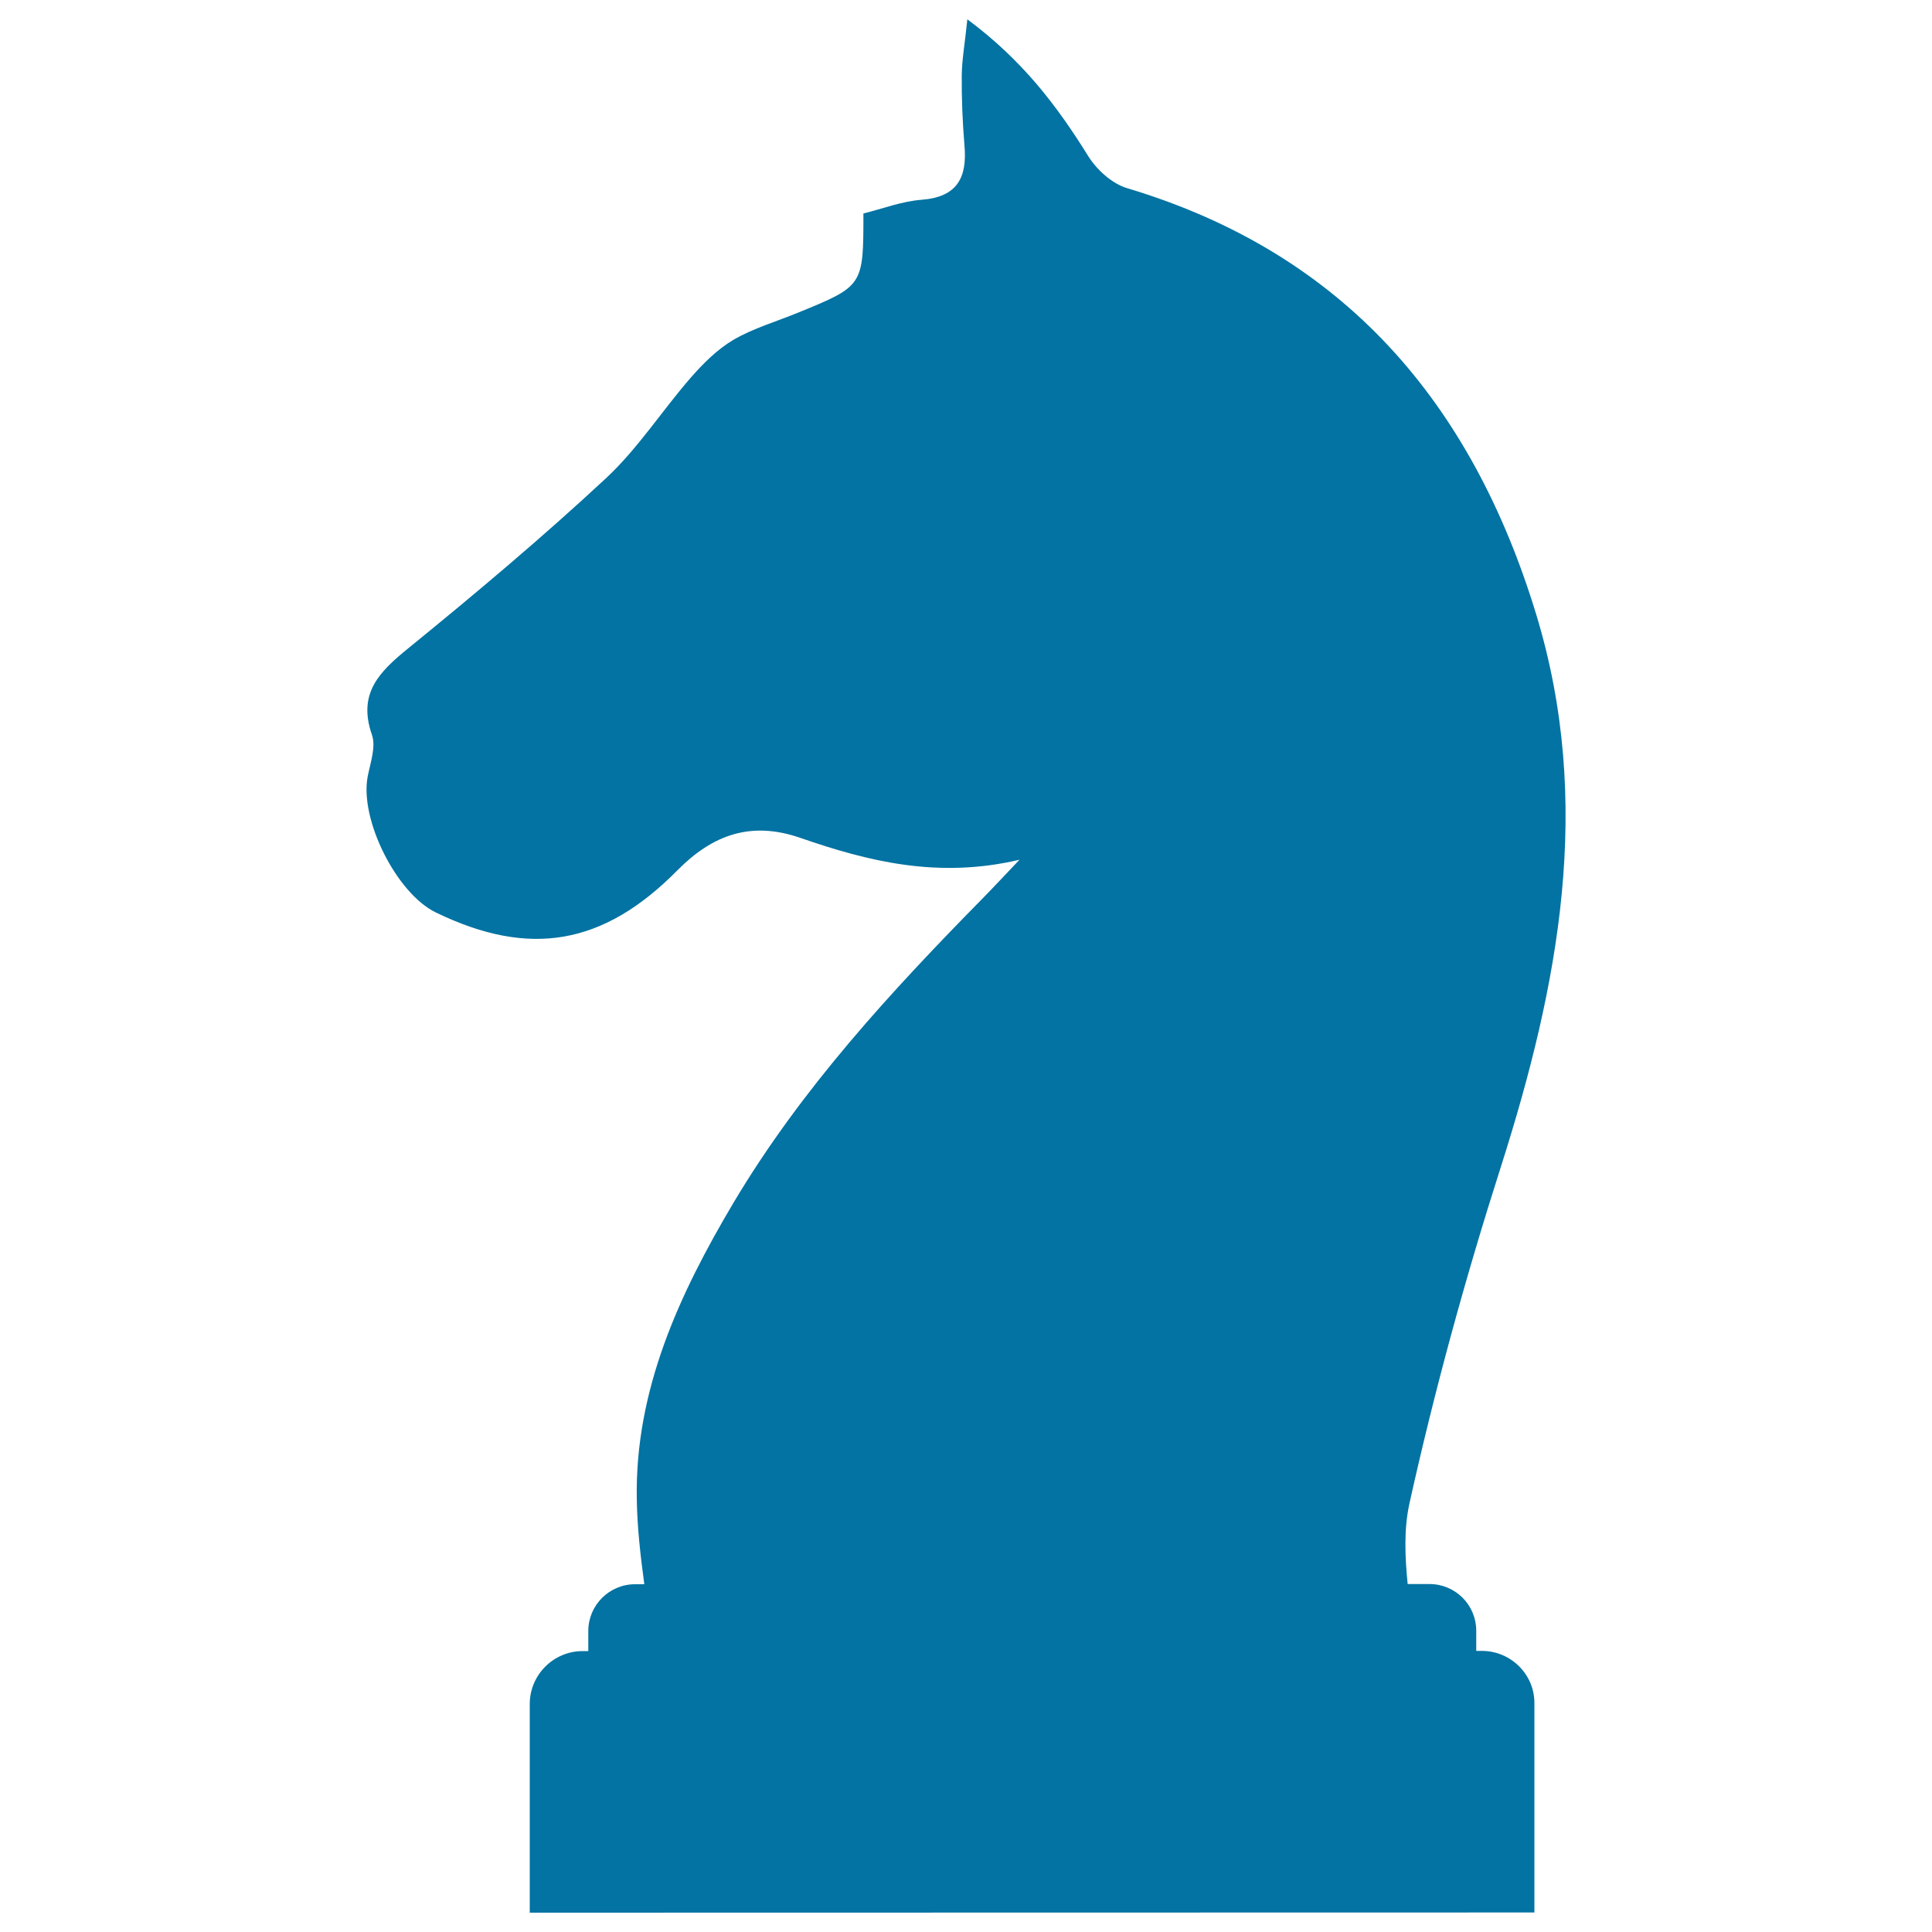 <svg xmlns="http://www.w3.org/2000/svg" viewBox="0 0 1000 1000" style="fill:#0273a2">
<title>Horse Black Head Shape Of A Chess Piece SVG icon</title>
<g><path d="M767,854.5h-2.9v-10.4c0-13.4-10.8-24.2-24.2-24.2h-11.3c-1.4-14.2-2-28.3,0.9-41.6c13-58.7,29-117,47.3-174.2c30-94.2,48.1-188.4,18.3-286.2C761.8,208.6,695.7,131,583.4,97.4c-7.8-2.3-15.8-9.6-20.2-16.7c-16-25.7-33.7-49.3-62.5-70.7c-1.3,12.7-2.8,20.8-2.9,29c-0.1,12,0.4,24.2,1.4,36.2c1.5,16.7-3.7,26.8-22.2,28.2c-10.3,0.8-20.4,4.7-30.1,7.1c0,37.5,0,37.5-34,51.4c-11.2,4.6-23,8-33.3,14c-8.3,4.9-15.6,12.2-22,19.5c-14.9,17.1-27.4,36.7-43.8,52c-32.9,30.6-67.4,59.6-102.3,88c-15,12.2-26.5,23.3-19,44.9c2.2,6.2-0.8,14.5-2.2,21.7c-4.2,22.2,14.9,60.4,35.3,70.3c48.5,23.5,86.7,17,125.1-21.9c18.1-18.3,38-25.6,63.6-16.7c35.2,12.2,71.3,21.2,113.4,11.3c-8.3,8.7-13.2,14-18.3,19.2c-48.1,48.9-94.6,99.2-129.9,158.6c-28,47.2-50.9,96.8-49.9,153c0.2,14.7,1.9,29.4,3.9,44.2h-4.8c-13.4,0-24.2,10.9-24.2,24.2v10.4h-2.9c-15.1,0-27.4,12.3-27.4,27.4V990l520-0.1V881.8C794.4,866.8,782.1,854.5,767,854.5z"/></g>
</svg>